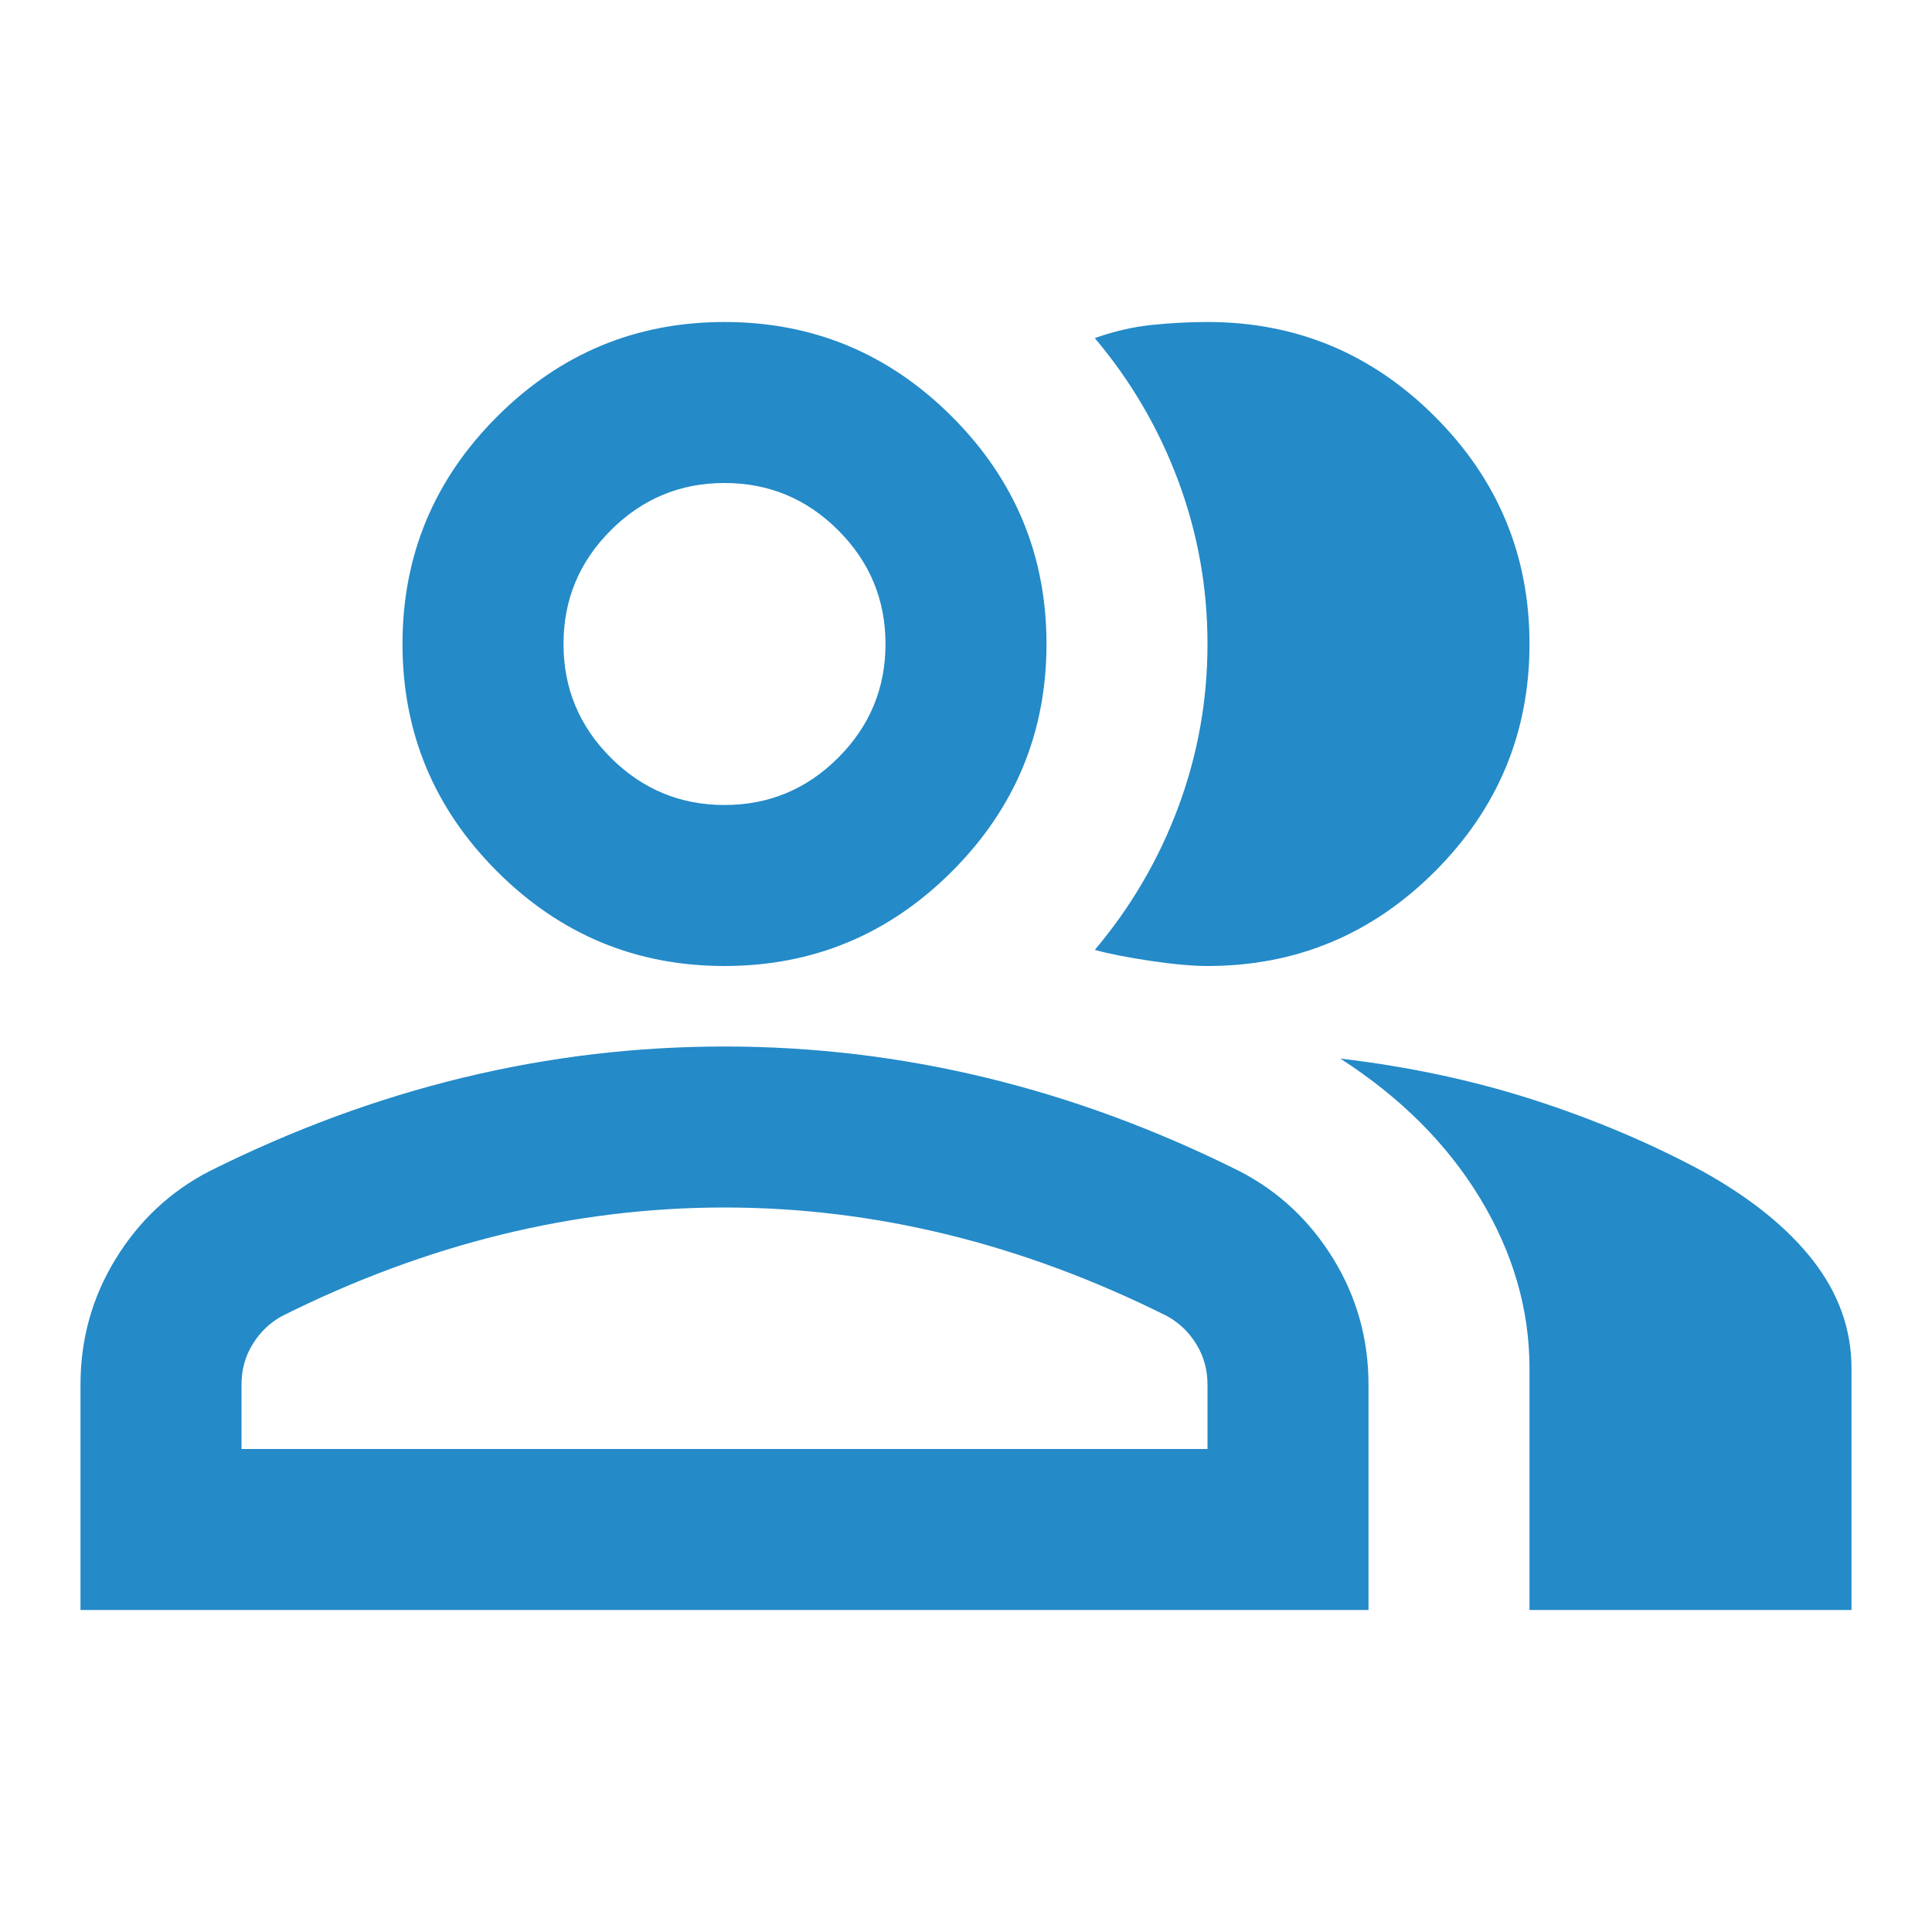 <svg width="84" height="84" viewBox="0 0 84 84" fill="none" xmlns="http://www.w3.org/2000/svg">
<mask id="mask0_1_289" style="mask-type:alpha" maskUnits="userSpaceOnUse" x="0" y="0" width="84" height="84">
<rect width="84" height="84" fill="#D9D9D9"/>
</mask>
<g mask="url(#mask0_1_289)">
<path d="M3.5 70V60.2C3.5 58.217 4.01 56.394 5.031 54.731C6.052 53.069 7.408 51.8 9.1 50.925C12.717 49.117 16.392 47.76 20.125 46.856C23.858 45.952 27.65 45.5 31.5 45.5C35.35 45.5 39.142 45.952 42.875 46.856C46.608 47.76 50.283 49.117 53.9 50.925C55.592 51.8 56.948 53.069 57.969 54.731C58.99 56.394 59.5 58.217 59.5 60.2V70H3.5ZM66.5 70V59.5C66.5 56.933 65.785 54.469 64.356 52.106C62.927 49.744 60.9 47.717 58.275 46.025C61.25 46.375 64.05 46.973 66.675 47.819C69.3 48.665 71.75 49.7 74.025 50.925C76.125 52.092 77.729 53.39 78.838 54.819C79.946 56.248 80.5 57.808 80.5 59.5V70H66.5ZM31.5 42C27.65 42 24.354 40.629 21.613 37.888C18.871 35.146 17.5 31.85 17.5 28C17.5 24.15 18.871 20.854 21.613 18.113C24.354 15.371 27.65 14 31.5 14C35.35 14 38.646 15.371 41.388 18.113C44.129 20.854 45.5 24.15 45.5 28C45.5 31.85 44.129 35.146 41.388 37.888C38.646 40.629 35.35 42 31.5 42ZM66.5 28C66.5 31.85 65.129 35.146 62.388 37.888C59.646 40.629 56.35 42 52.5 42C51.858 42 51.042 41.927 50.05 41.781C49.058 41.635 48.242 41.475 47.6 41.3C49.175 39.433 50.385 37.362 51.231 35.087C52.077 32.812 52.5 30.45 52.5 28C52.5 25.55 52.077 23.188 51.231 20.913C50.385 18.637 49.175 16.567 47.6 14.7C48.417 14.408 49.233 14.219 50.05 14.131C50.867 14.044 51.683 14 52.5 14C56.35 14 59.646 15.371 62.388 18.113C65.129 20.854 66.5 24.15 66.5 28ZM10.5 63H52.5V60.2C52.5 59.558 52.34 58.975 52.019 58.45C51.698 57.925 51.275 57.517 50.75 57.225C47.6 55.65 44.421 54.469 41.212 53.681C38.004 52.894 34.767 52.5 31.5 52.5C28.233 52.5 24.996 52.894 21.788 53.681C18.579 54.469 15.4 55.65 12.25 57.225C11.725 57.517 11.302 57.925 10.981 58.45C10.66 58.975 10.5 59.558 10.5 60.2V63ZM31.5 35C33.425 35 35.073 34.315 36.444 32.944C37.815 31.573 38.5 29.925 38.5 28C38.5 26.075 37.815 24.427 36.444 23.056C35.073 21.685 33.425 21 31.5 21C29.575 21 27.927 21.685 26.556 23.056C25.185 24.427 24.5 26.075 24.5 28C24.5 29.925 25.185 31.573 26.556 32.944C27.927 34.315 29.575 35 31.5 35Z" fill="#248AC8"/>
</g>
</svg>
